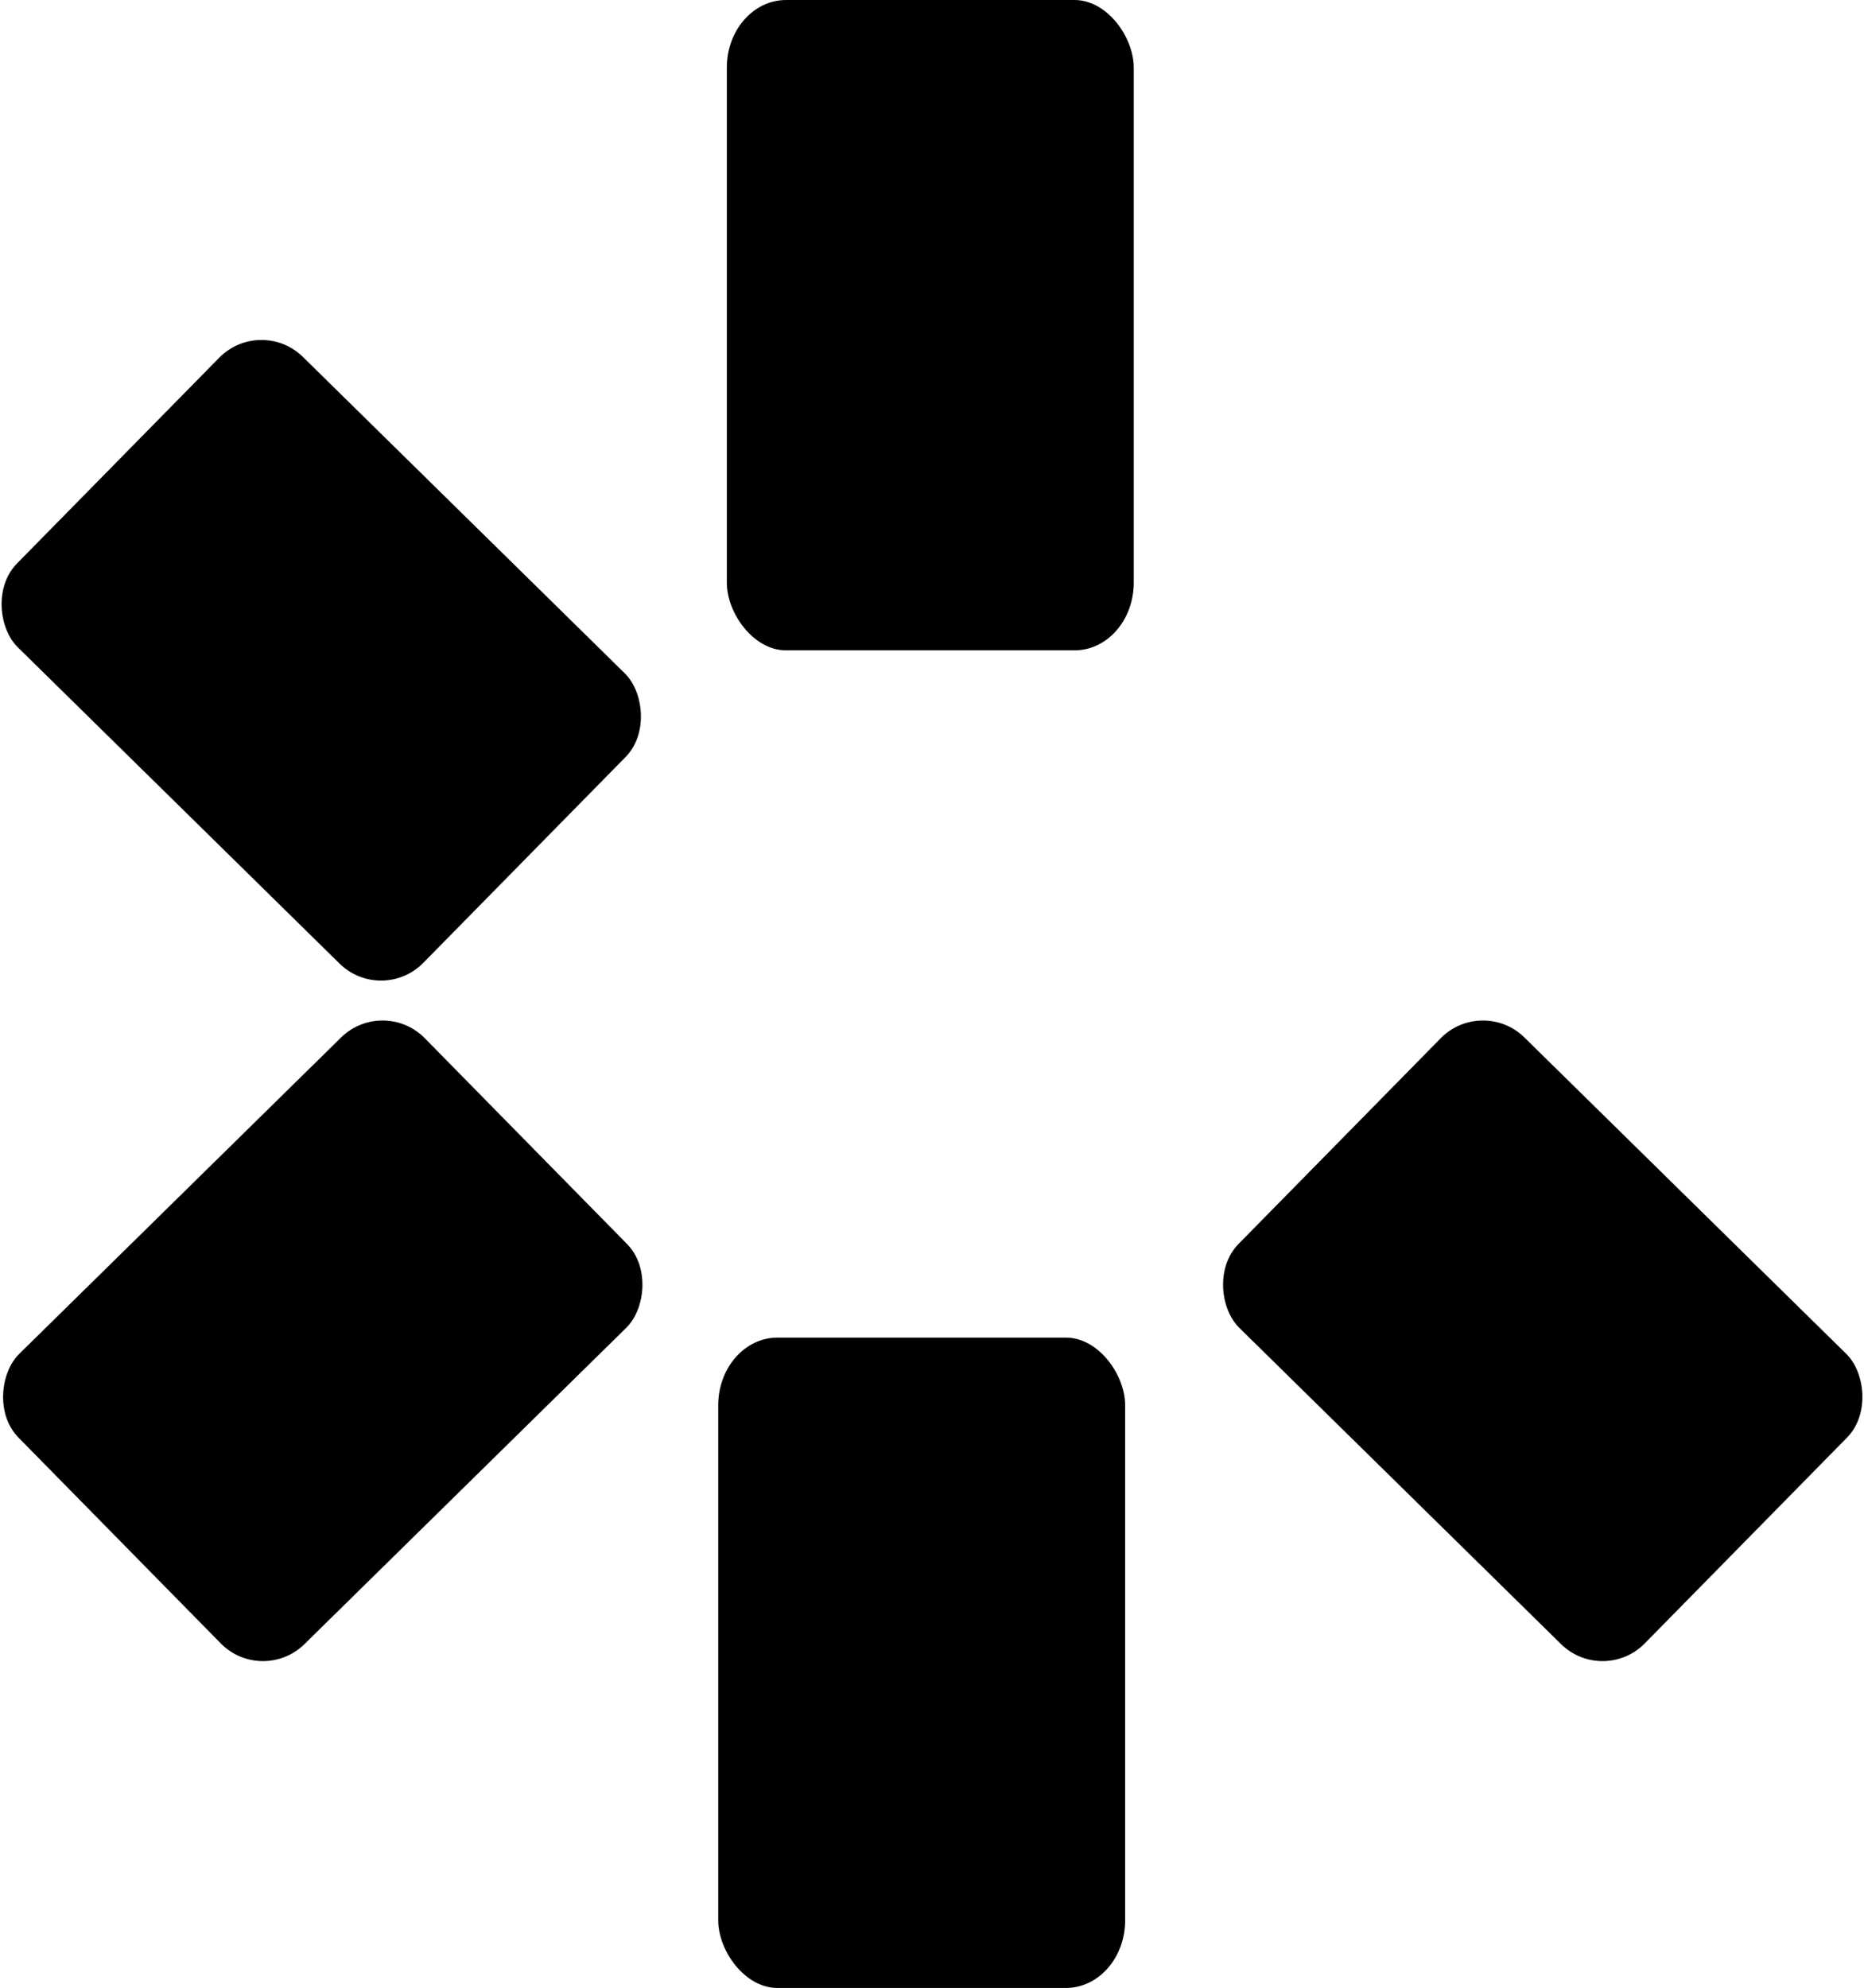 <?xml version="1.0" encoding="UTF-8"?>
<!DOCTYPE svg PUBLIC "-//W3C//DTD SVG 1.1//EN" "http://www.w3.org/Graphics/SVG/1.1/DTD/svg11.dtd">
<!-- Creator: CorelDRAW -->
<svg xmlns="http://www.w3.org/2000/svg" xml:space="preserve" width="263.933mm" height="281.453mm" version="1.1" style="shape-rendering:geometricPrecision; text-rendering:geometricPrecision; image-rendering:optimizeQuality; fill-rule:evenodd; clip-rule:evenodd"
viewBox="0 0 3076.02 3280.21"
 xmlns:xlink="http://www.w3.org/1999/xlink"
 xmlns:xodm="http://www.corel.com/coreldraw/odm/2003">
 <defs>
  <style type="text/css">
   <![CDATA[
    .fil0 {fill:black}
   ]]>
  </style>
 </defs>
 <g id="Layer_x0020_1">
  <g id="_2008058846768">
   <rect class="fil0" x="1199.45" width="671.49" height="1073.08" rx="97.67" ry="111.49"/>
   <rect class="fil0" transform="matrix(0.46 -0.468 -0.468 -0.46 2645.75 2781.34)" width="1023.31" height="1432.63" rx="148.84" ry="148.84"/>
   <rect class="fil0" transform="matrix(-0.46 0.468 0.468 0.46 430.276 520.525)" width="1023.31" height="1432.63" rx="148.84" ry="148.84"/>
   <rect class="fil0" transform="matrix(-0.46 -0.468 0.468 -0.46 432.762 2781.34)" width="1023.31" height="1432.63" rx="148.84" ry="148.84"/>
   <rect class="fil0" x="1185.24" y="2207.13" width="671.49" height="1073.08" rx="97.67" ry="111.49"/>
  </g>
 </g>
</svg>
